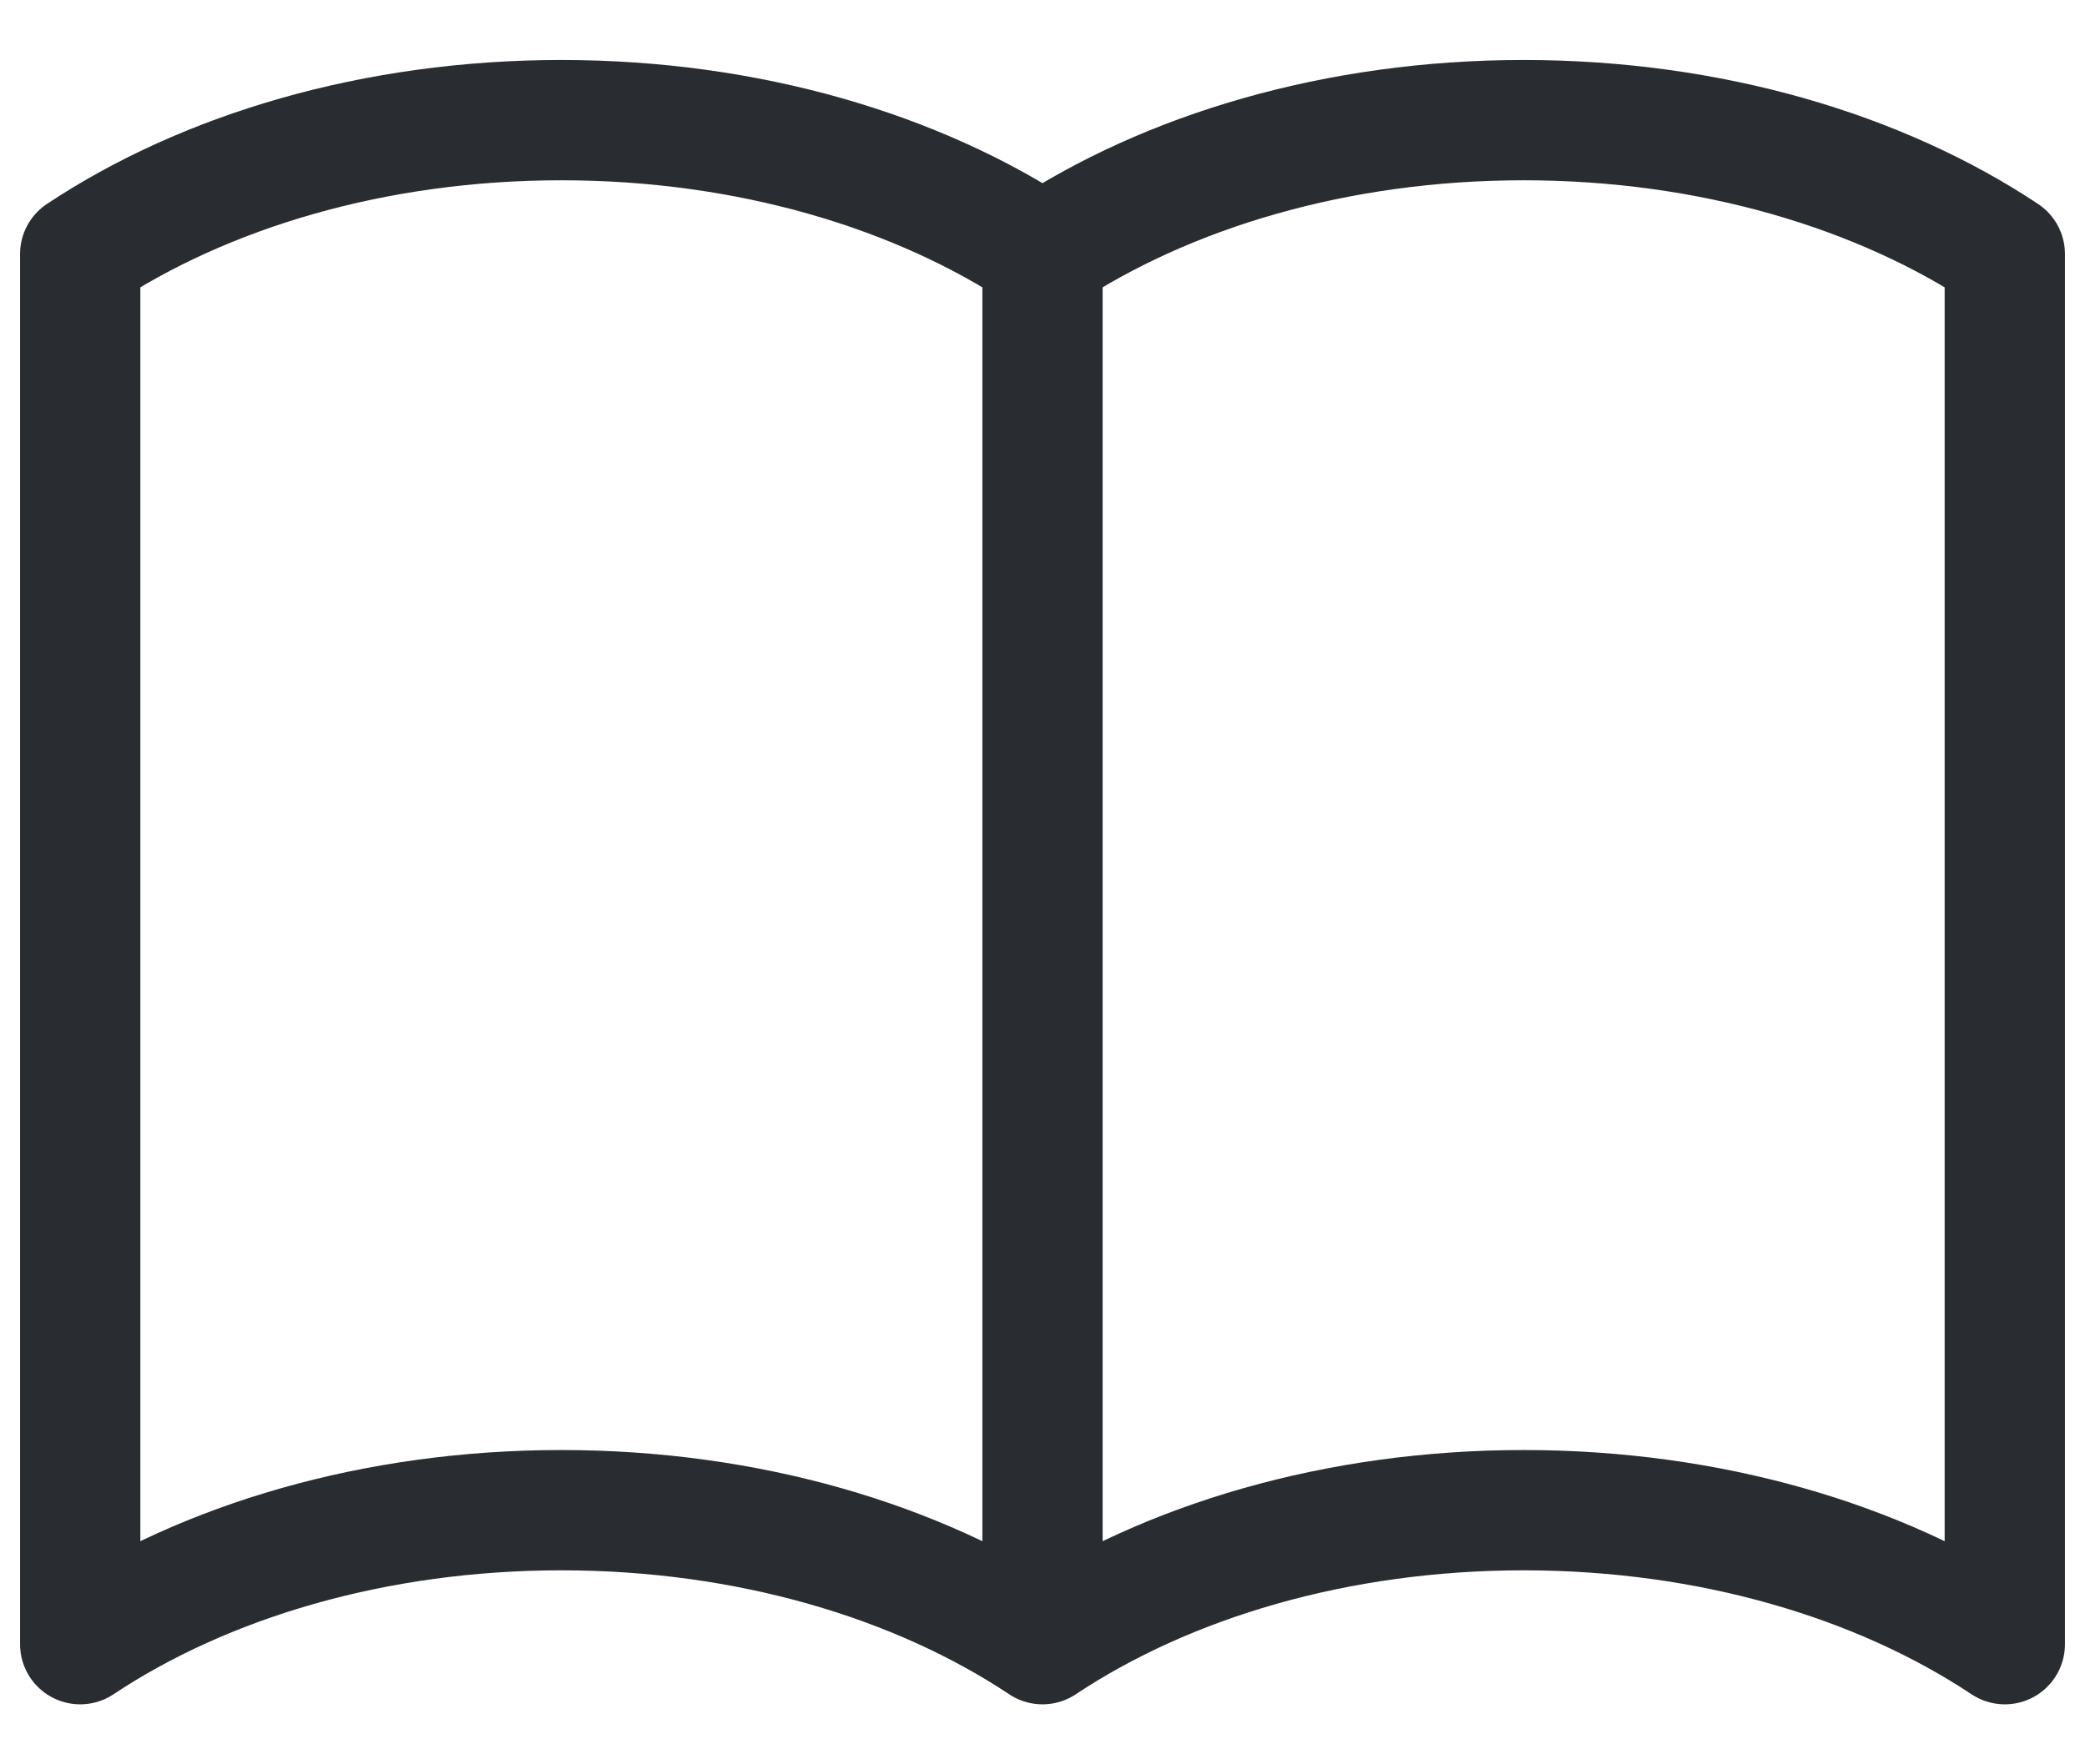 <svg width="26" height="22" viewBox="0 0 26 22" fill="none" xmlns="http://www.w3.org/2000/svg">
<path d="M13 3.168V20.502M13 3.168C11.443 2.134 9.329 1.498 7 1.498C4.671 1.498 2.557 2.134 1 3.168V20.502C2.557 19.467 4.671 18.831 7 18.831C9.329 18.831 11.443 19.467 13 20.502M13 3.168C14.557 2.134 16.671 1.498 19 1.498C21.329 1.498 23.443 2.134 25 3.168V20.502C23.443 19.467 21.329 18.831 19 18.831C16.671 18.831 14.557 19.467 13 20.502" stroke="#292D32" stroke-width="1.5" stroke-linecap="round" stroke-linejoin="round"/>
</svg>

